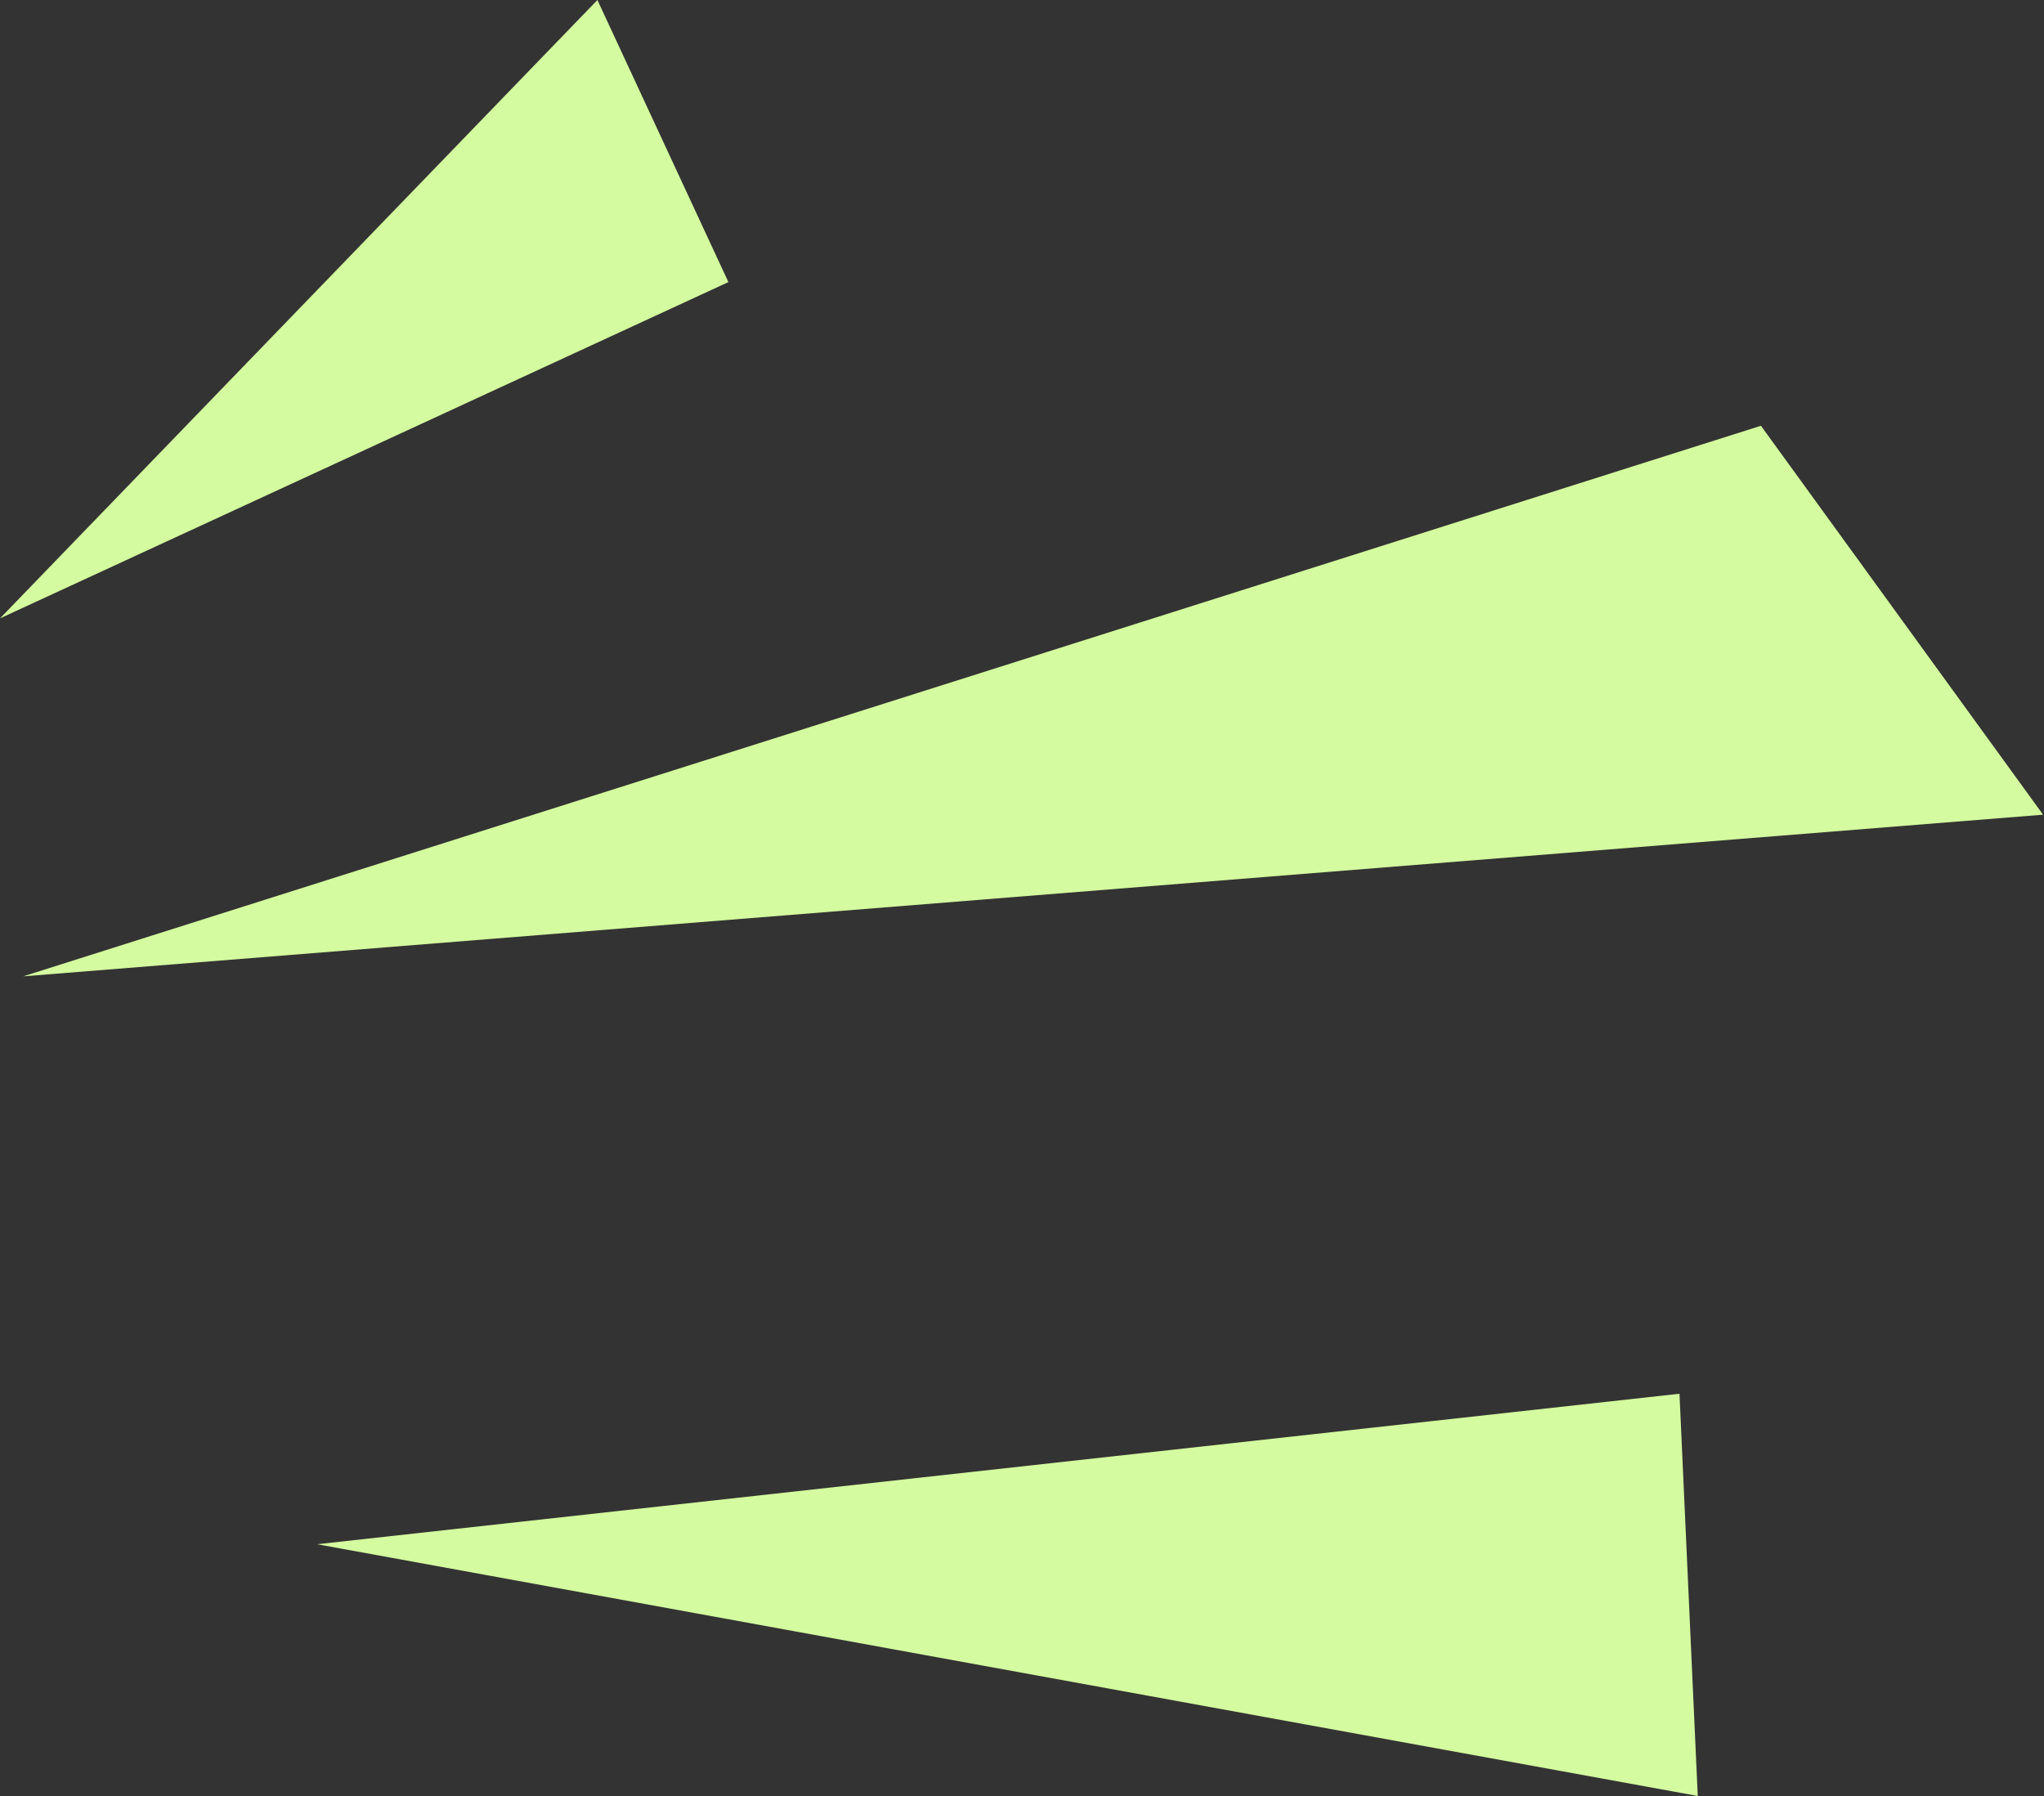 <?xml version="1.0" encoding="UTF-8"?> <svg xmlns="http://www.w3.org/2000/svg" width="66" height="58" viewBox="0 0 66 58" fill="none"><rect x="0" y="0" width="66" height="58" fill="#333333" stroke="none"/><path d="M0.75 31.53L56.86 13.75L65.97 26.31L0.75 31.53Z" fill="#D4FB9F"></path><path d="M10.24 49.87L54.23 45.01L54.82 58L10.24 49.87Z" fill="#D4FB9F"></path><path d="M0 19.97L19.29 0L23.52 9.11L0 19.97Z" fill="#D4FB9F"></path></svg> 
